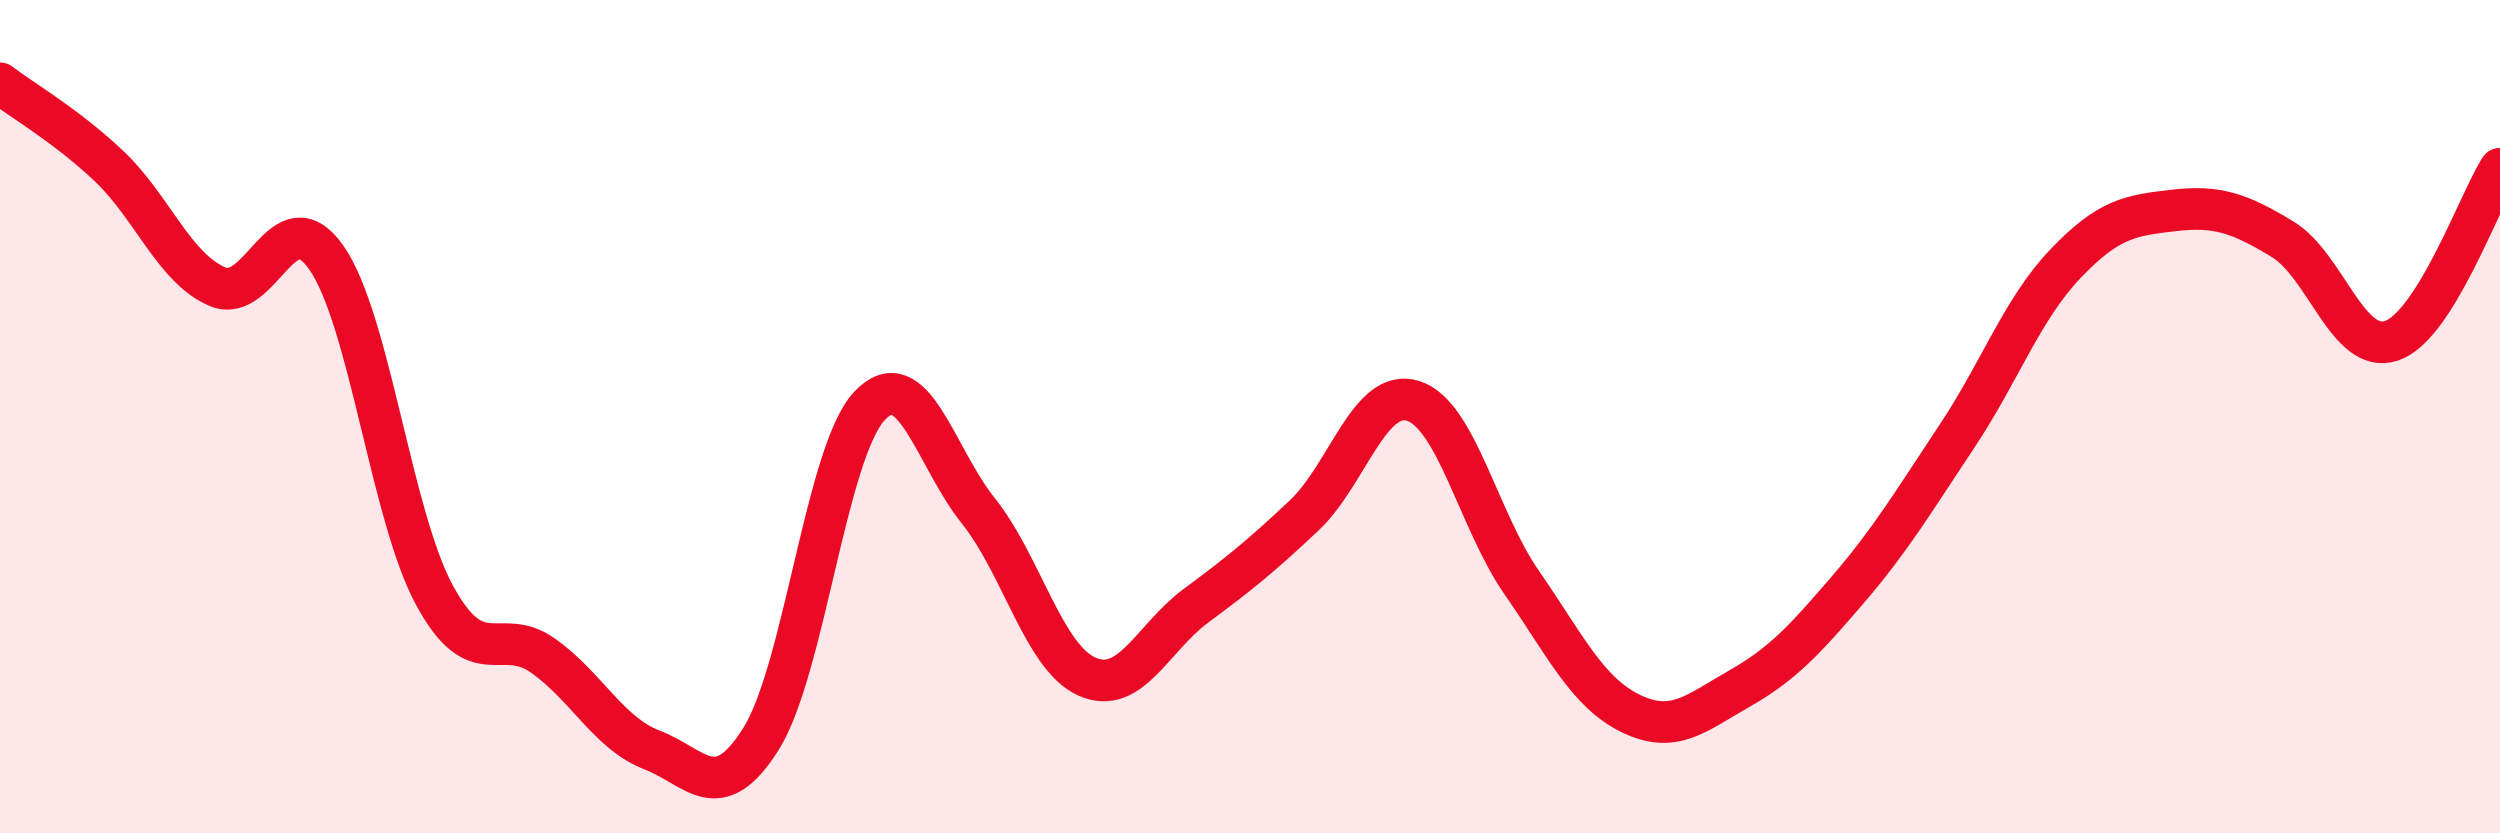 
    <svg width="60" height="20" viewBox="0 0 60 20" xmlns="http://www.w3.org/2000/svg">
      <path
        d="M 0,2 C 0.52,2.4 1.57,3 2.61,3.98 C 3.65,4.96 4.18,6.44 5.22,6.88 C 6.26,7.32 6.79,4.7 7.83,6.18 C 8.87,7.66 9.39,12.38 10.43,14.29 C 11.47,16.2 12,15 13.04,15.74 C 14.08,16.48 14.61,17.6 15.65,18 C 16.69,18.4 17.22,19.39 18.26,17.74 C 19.3,16.09 19.83,10.84 20.87,9.74 C 21.91,8.64 22.44,10.96 23.48,12.26 C 24.52,13.56 25.05,15.78 26.09,16.24 C 27.13,16.7 27.66,15.31 28.7,14.54 C 29.74,13.77 30.26,13.35 31.3,12.37 C 32.34,11.39 32.87,9.3 33.91,9.62 C 34.95,9.94 35.48,12.48 36.52,13.98 C 37.56,15.48 38.09,16.61 39.13,17.12 C 40.17,17.63 40.7,17.12 41.74,16.53 C 42.78,15.94 43.31,15.36 44.35,14.15 C 45.39,12.94 45.92,12.04 46.96,10.48 C 48,8.92 48.53,7.42 49.57,6.33 C 50.61,5.24 51.13,5.17 52.17,5.05 C 53.21,4.93 53.74,5.11 54.78,5.74 C 55.82,6.37 56.35,8.52 57.39,8.18 C 58.43,7.84 59.48,4.88 60,4.05L60 20L0 20Z"
        fill="#EB0A25"
        opacity="0.1"
        stroke-linecap="round"
        stroke-linejoin="round"
      />
      <path
        d="M 0,2 C 0.52,2.4 1.57,3 2.61,3.98 C 3.65,4.96 4.18,6.44 5.22,6.88 C 6.26,7.32 6.79,4.7 7.83,6.18 C 8.87,7.66 9.39,12.38 10.43,14.29 C 11.47,16.2 12,15 13.04,15.74 C 14.08,16.48 14.61,17.6 15.65,18 C 16.69,18.4 17.22,19.39 18.26,17.74 C 19.3,16.09 19.83,10.84 20.87,9.74 C 21.91,8.64 22.44,10.96 23.48,12.26 C 24.52,13.56 25.05,15.78 26.09,16.24 C 27.13,16.7 27.66,15.31 28.7,14.54 C 29.74,13.77 30.26,13.35 31.3,12.37 C 32.34,11.39 32.87,9.3 33.91,9.62 C 34.95,9.94 35.48,12.48 36.52,13.98 C 37.56,15.48 38.09,16.61 39.13,17.12 C 40.17,17.63 40.7,17.12 41.74,16.53 C 42.78,15.94 43.31,15.36 44.35,14.15 C 45.39,12.94 45.92,12.04 46.96,10.48 C 48,8.92 48.53,7.42 49.57,6.33 C 50.61,5.24 51.13,5.17 52.17,5.05 C 53.21,4.93 53.74,5.11 54.78,5.74 C 55.82,6.37 56.35,8.52 57.39,8.18 C 58.43,7.84 59.48,4.88 60,4.05"
        stroke="#EB0A25"
        stroke-width="1"
        fill="none"
        stroke-linecap="round"
        stroke-linejoin="round"
      />
    </svg>
  